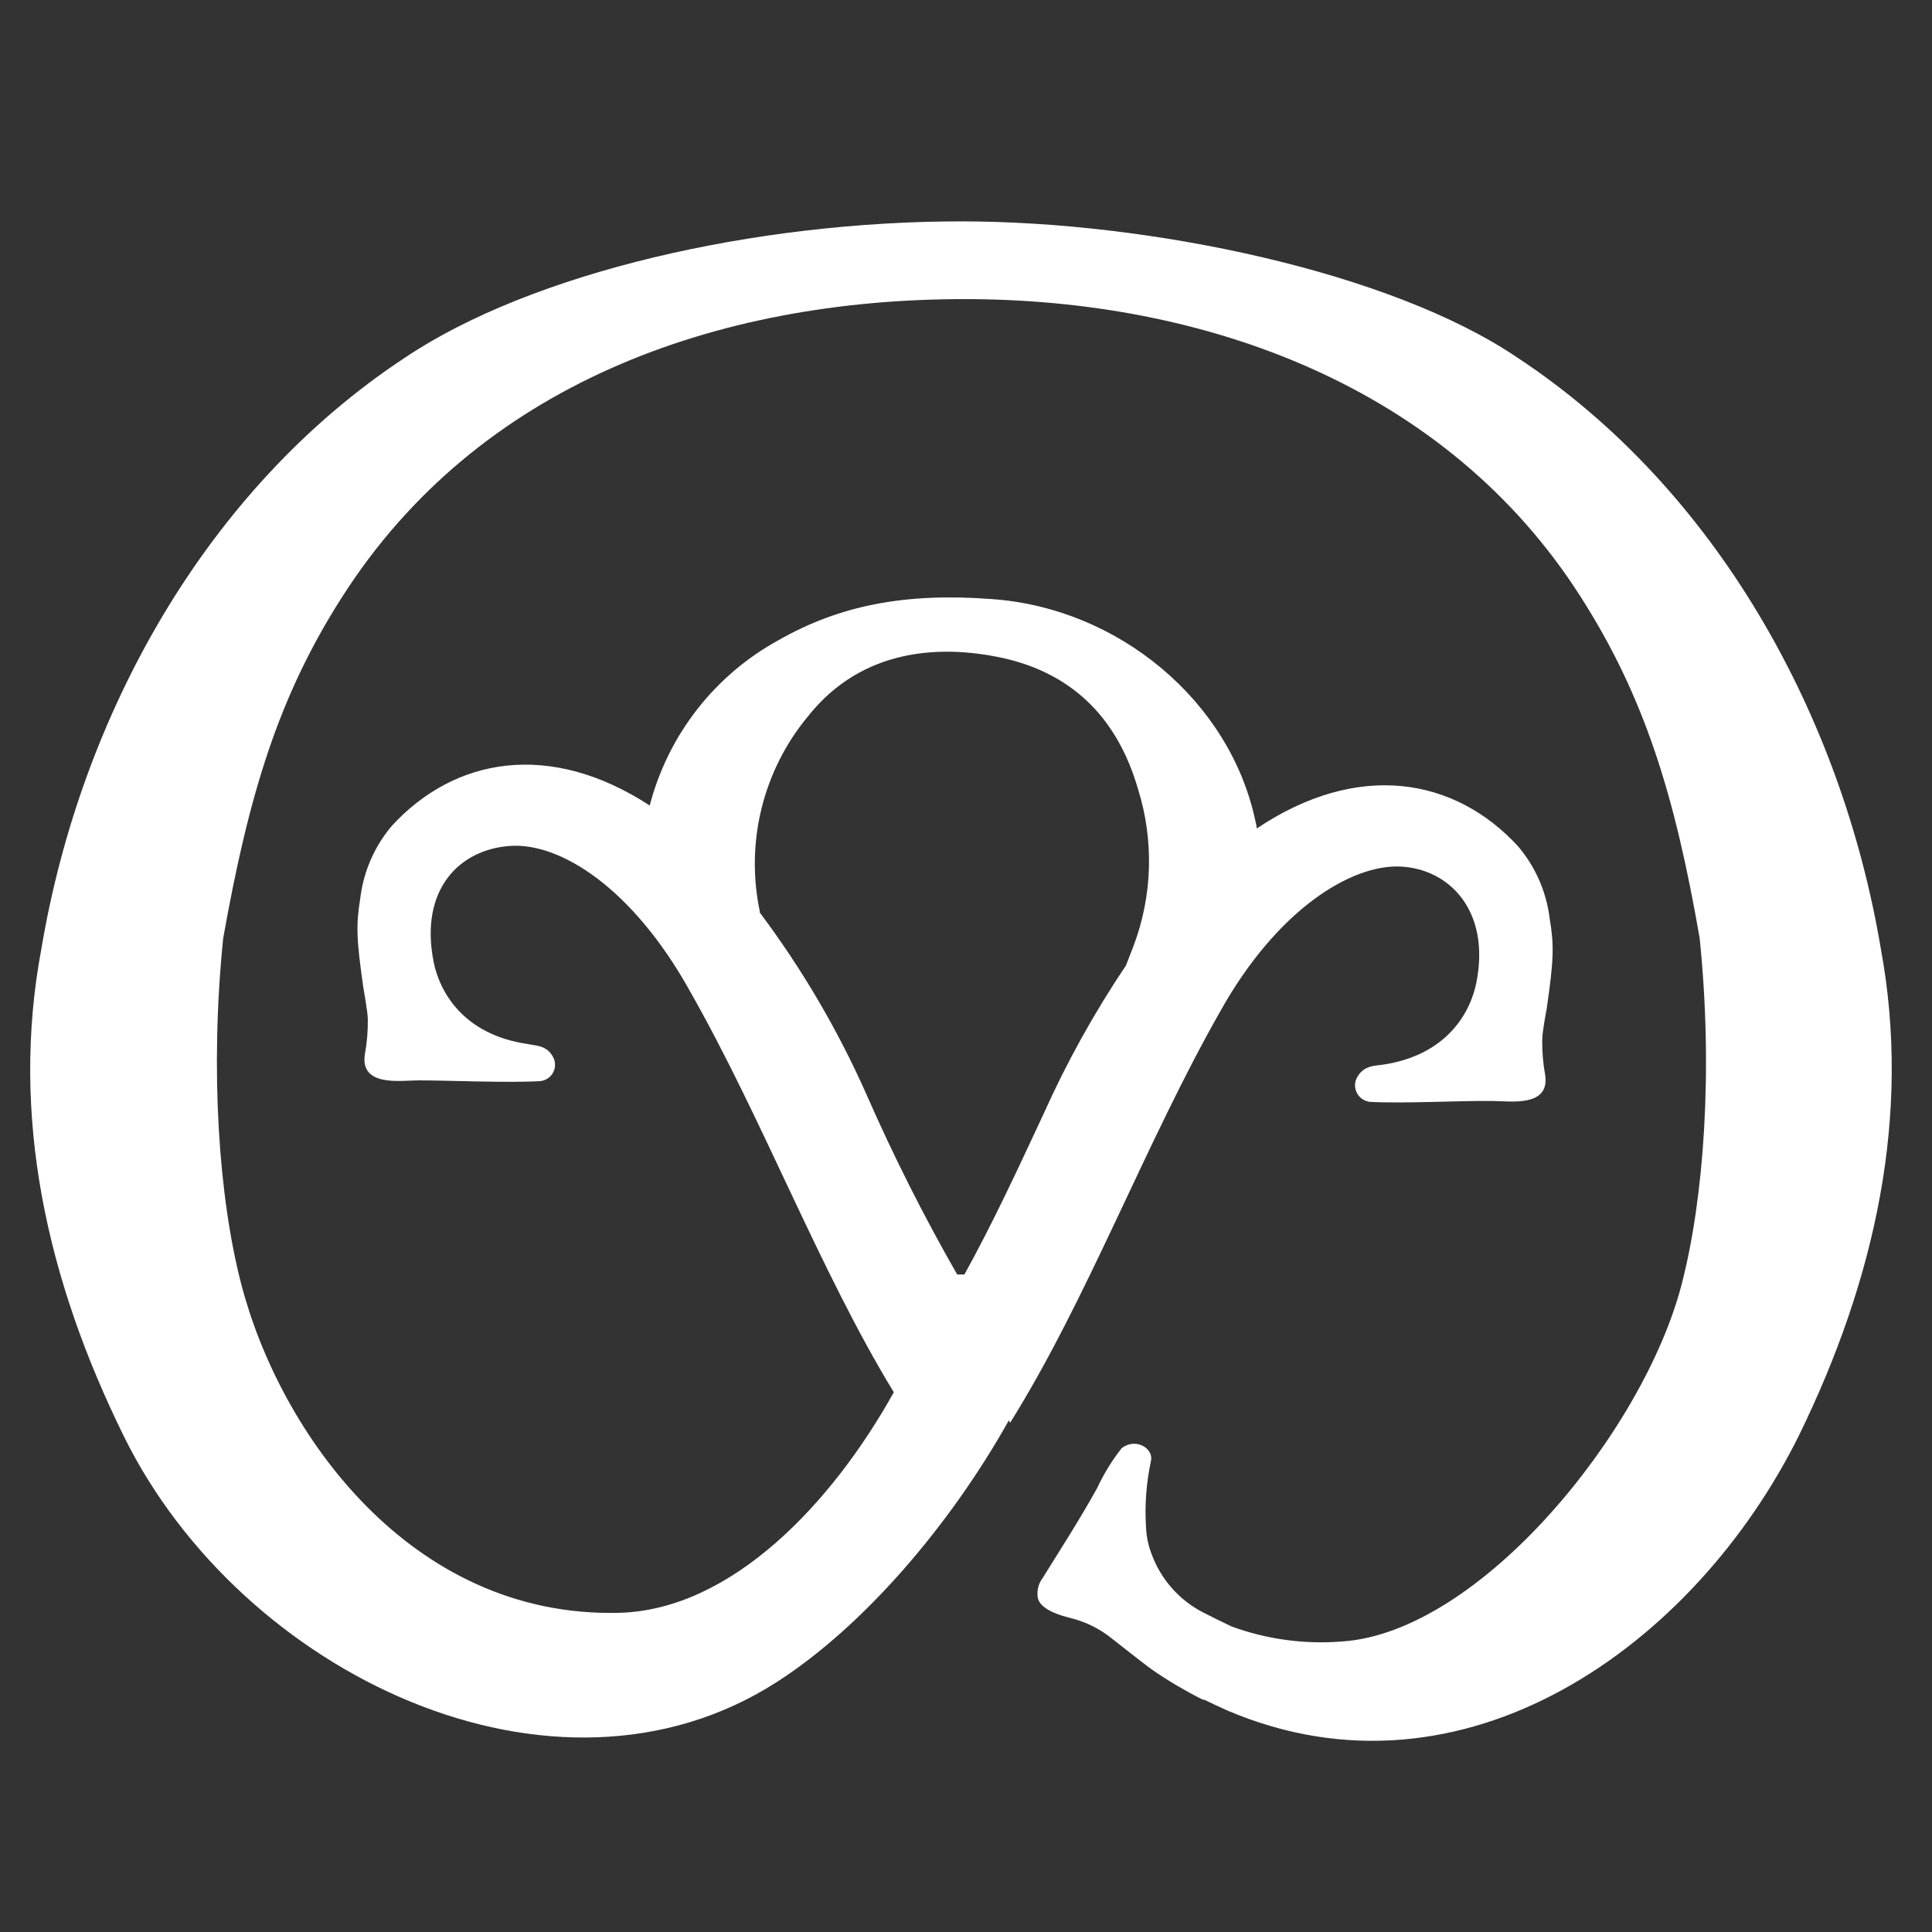 <?xml version="1.0" encoding="UTF-8"?> <svg xmlns="http://www.w3.org/2000/svg" width="192" height="192" viewBox="0 0 192 192" fill="none"><rect x="0" y="0" width="192" height="192" fill="#333333" stroke="none"/><path d="M186.908 94.245C183.021 71.136 170.59 48.597 150.815 35.551C138.195 26.993 114.216 22 95.513 22C75.031 22 52.87 27.057 40.212 35.564C20.436 48.61 8.005 71.149 4.118 94.257C0.989 110.88 4.648 127.226 12.347 142.812C23.995 166.363 55.078 181.305 77.138 167.197C85.796 161.66 94.415 151.585 100.258 141.156L100.385 141.396C108.083 129.084 113.825 113.586 121.284 100.477C126.937 90.364 134.295 85.901 139.154 86.116C144.012 86.331 148.126 90.49 146.726 97.62C146.145 100.591 143.823 104.863 137.399 105.811C136.554 105.925 135.405 105.887 134.774 107.252C134.681 107.491 134.645 107.749 134.669 108.004C134.692 108.259 134.774 108.506 134.909 108.724C135.043 108.942 135.226 109.126 135.444 109.261C135.662 109.396 135.908 109.479 136.163 109.503C139.532 109.68 144.997 109.376 148.291 109.414C150.032 109.414 154.058 110.084 153.553 106.81C153.346 105.655 153.249 104.482 153.263 103.308C153.263 102.6 153.692 100.312 153.705 100.274C154.424 95.319 154.449 93.954 154.007 91.287C153.684 88.637 152.591 86.14 150.865 84.106C144.555 77.242 134.938 75.599 124.893 82.337C124.893 82.084 124.805 81.818 124.754 81.565C122.23 69.657 111.137 60.392 98.504 59.532C89.948 58.887 83.436 60.164 77.378 63.615C74.236 65.333 71.479 67.678 69.276 70.504C67.073 73.33 65.471 76.579 64.569 80.049C54.649 73.589 45.209 75.27 38.962 82.046C37.23 84.082 36.133 86.583 35.807 89.239C35.378 91.944 35.404 93.259 36.123 98.227C36.123 98.227 36.539 100.553 36.552 101.248C36.572 102.426 36.475 103.603 36.262 104.762C35.757 108.024 39.795 107.379 41.537 107.366C44.78 107.366 50.295 107.632 53.652 107.442C53.908 107.423 54.155 107.344 54.375 107.211C54.594 107.078 54.779 106.895 54.914 106.677C55.049 106.458 55.131 106.212 55.153 105.956C55.175 105.7 55.137 105.443 55.041 105.205C54.422 103.839 53.261 103.94 52.428 103.751C46.005 102.815 43.67 98.53 43.089 95.572C41.688 88.43 45.613 84.435 50.661 84.069C55.709 83.702 62.878 88.303 68.519 98.416C75.788 111.171 81.429 126.227 88.825 138.362C82.704 149.36 72.709 160.017 61.477 160.282C40.704 160.763 27.768 142.281 23.97 127.592C21.761 119.097 20.84 106.456 22.178 93.258C24.702 79.075 27.642 69.24 34.015 59.304C47.481 38.206 71.156 29.724 95.854 29.724C119.744 29.724 143.722 38.37 157.074 59.292C163.447 69.253 166.451 79.063 168.912 93.246C170.262 106.443 169.328 119.097 167.132 127.592C163.346 142.269 147.092 162.191 133.399 163.127C129.675 163.43 125.931 162.925 122.419 161.648C121.523 161.23 120.615 160.775 119.592 160.257C117.194 159.031 115.35 156.939 114.431 154.404C114.105 153.551 113.921 152.65 113.888 151.737C113.753 149.542 113.919 147.339 114.38 145.189C114.671 143.925 112.841 142.837 111.465 143.925C110.513 145.133 109.704 146.448 109.055 147.843C107.3 151.016 105.269 154.164 103.603 156.844C103.238 157.334 103.063 157.941 103.111 158.55C103.111 159.524 104.272 160.27 106.341 160.788C107.882 161.155 109.319 161.868 110.544 162.874C111.276 163.43 113.724 165.402 114.734 166.097C116.272 167.143 117.879 168.084 119.542 168.916H119.681C120.35 169.245 121.082 169.586 121.978 169.991C145.451 179.99 168.394 163.582 178.768 142.673C186.328 127.213 189.987 110.868 186.908 94.245ZM75.523 90.642C74.796 87.246 74.848 83.729 75.677 80.356C76.505 76.984 78.088 73.844 80.306 71.174C85.758 64.323 93.532 64.184 99.085 65.271C106.253 66.674 110.96 71.086 113.08 78.367C114.702 83.502 114.542 89.035 112.626 94.068L111.894 95.951C108.739 100.646 105.99 105.602 103.678 110.767C101.154 116.177 98.63 121.625 95.841 126.657H95.122C91.803 120.859 88.795 114.888 86.111 108.769C83.26 102.343 79.691 96.262 75.472 90.642H75.523Z" fill="white"></path></svg> 